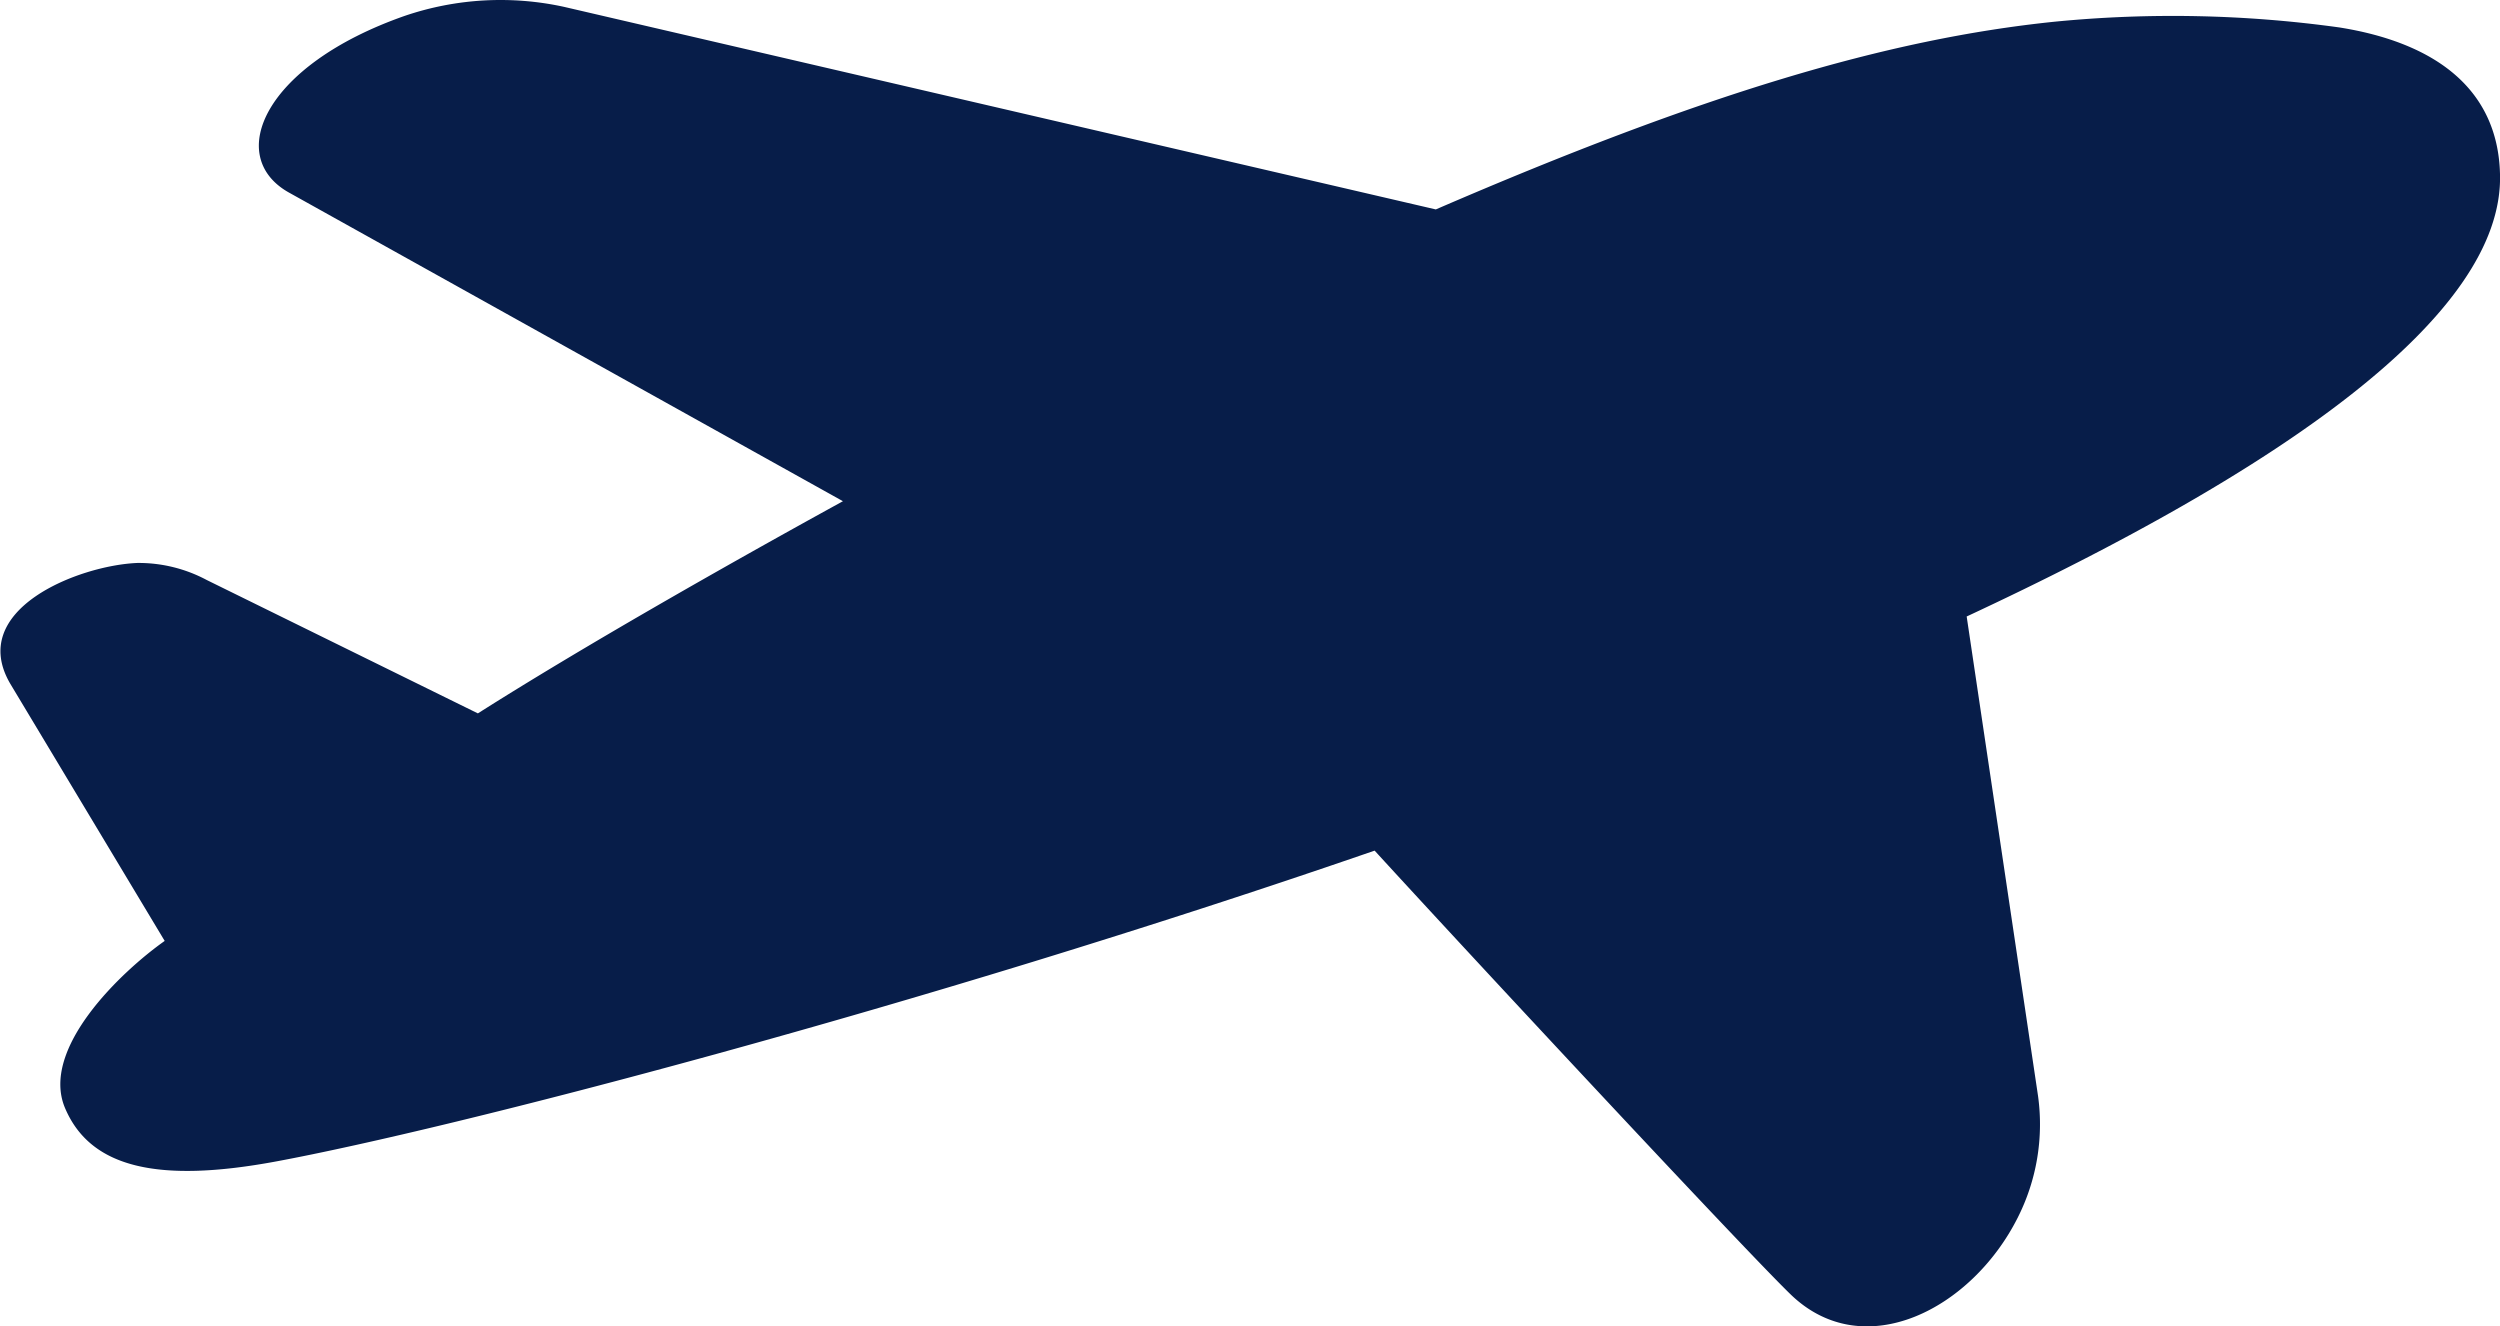 <svg xmlns="http://www.w3.org/2000/svg" viewBox="0 0 91.08 48.32"><defs><style>.cls-1{fill:#071d49;}</style></defs><g id="Capa_2" data-name="Capa 2"><g id="Capa_1-2" data-name="Capa 1"><g id="Layer_1" data-name="Layer 1"><path class="cls-1" d="M91.08,6.34C91,3.21,88.68,1.55,85.23,1A44.13,44.13,0,0,0,74.86.79C68.74,1.42,62,3.44,52.31,7.63L20.55.25a10.83,10.83,0,0,0-5.81.33C9.61,2.38,8.2,5.68,10.5,7L30.71,18.26c-4.46,2.45-9.58,5.37-13.3,7.73L7.53,21.13A5.26,5.26,0,0,0,5,20.51c-2.14.09-6.22,1.7-4.62,4.41L6,34.28H6c-1.56,1.1-4.55,3.92-3.63,6.09s3.37,2.75,7.71,1.94c6.34-1.18,23.26-5.54,40-11.32,3.66,4,13.66,14.74,15.2,16.21,2.65,2.5,6.54.5,8.22-2.82a7.53,7.53,0,0,0,.75-4.45L71.65,22.46C83,17.17,91.23,11.52,91.08,6.34Z"/></g></g></g></svg>
